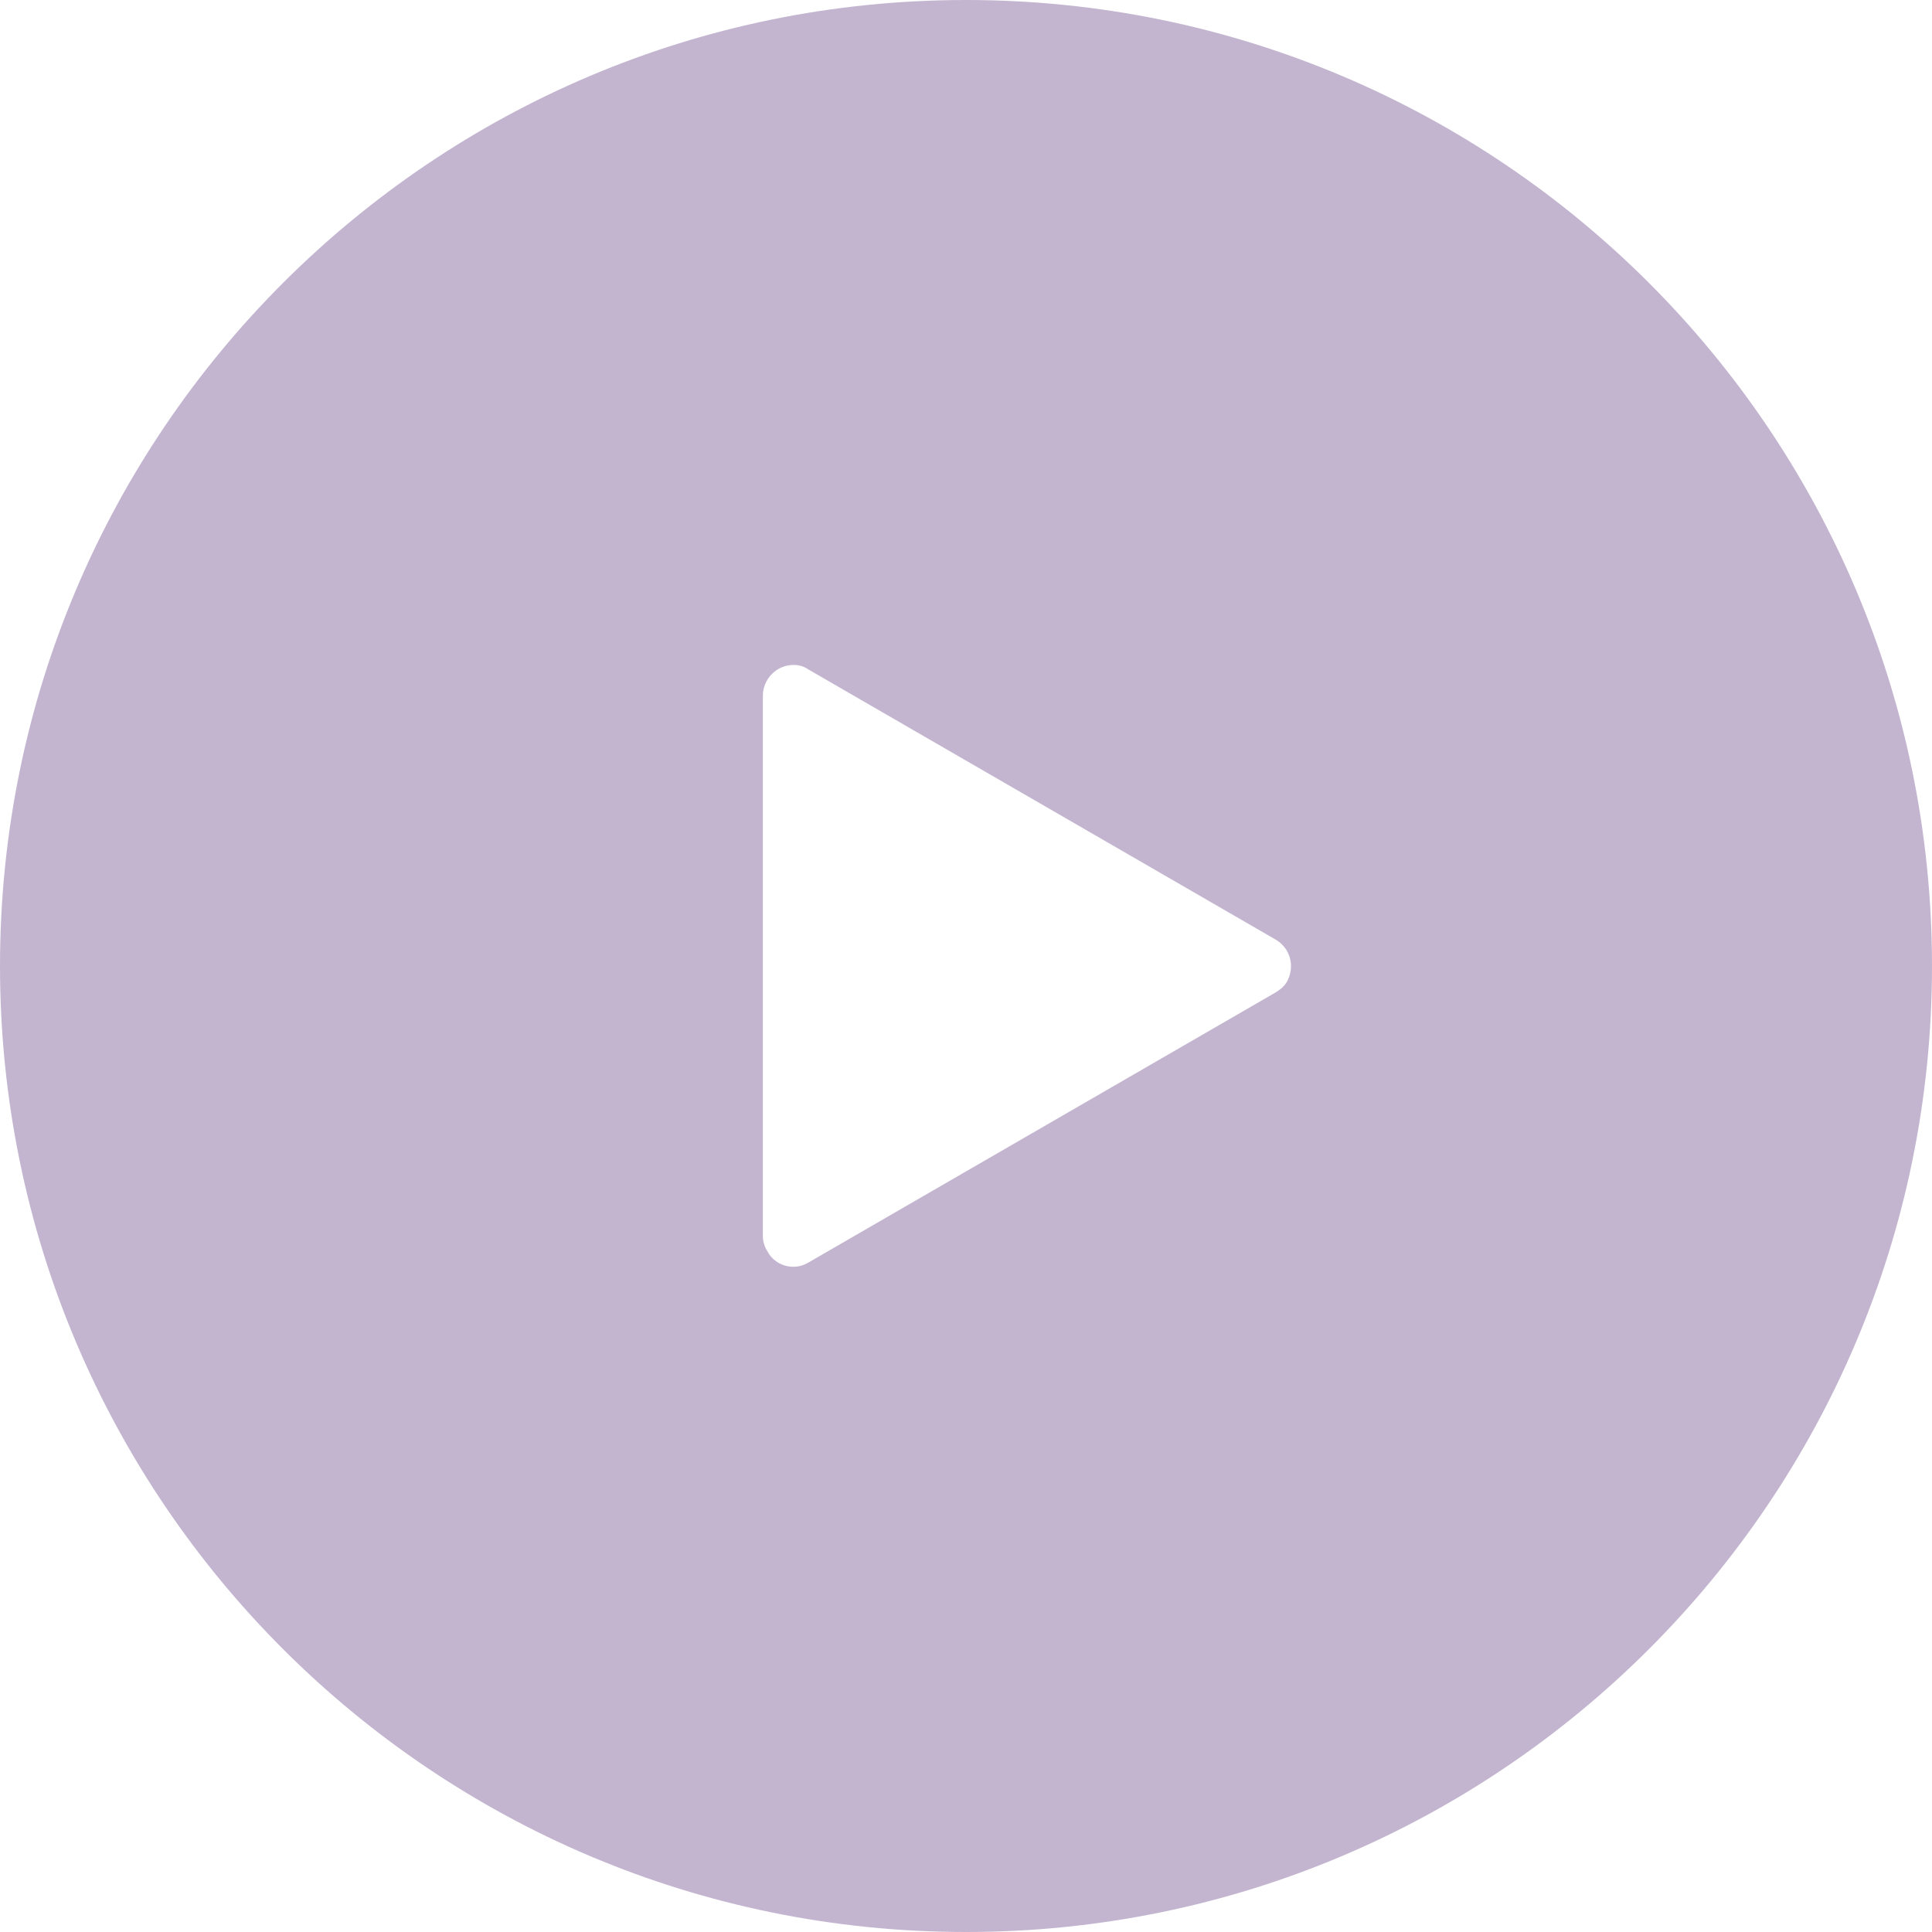 <svg width="209" height="209" viewBox="0 0 209 209" fill="none" xmlns="http://www.w3.org/2000/svg">
<path d="M138.016 107.346L87.426 136.593C85.845 137.542 83.79 136.909 82.999 135.328C82.683 134.854 82.525 134.222 82.525 133.747V75.253C82.525 73.514 83.948 71.933 85.845 71.933C86.477 71.933 86.952 72.091 87.426 72.407L138.016 101.654C139.597 102.603 140.071 104.5 139.281 106.081C138.964 106.713 138.49 107.03 138.016 107.346ZM104.5 0C46.796 0 0 46.796 0 104.5C0 162.204 46.796 209 104.5 209C162.204 209 209 162.204 209 104.5C209 46.796 162.204 0 104.5 0Z" fill="#C3B5D0"/>
</svg>
